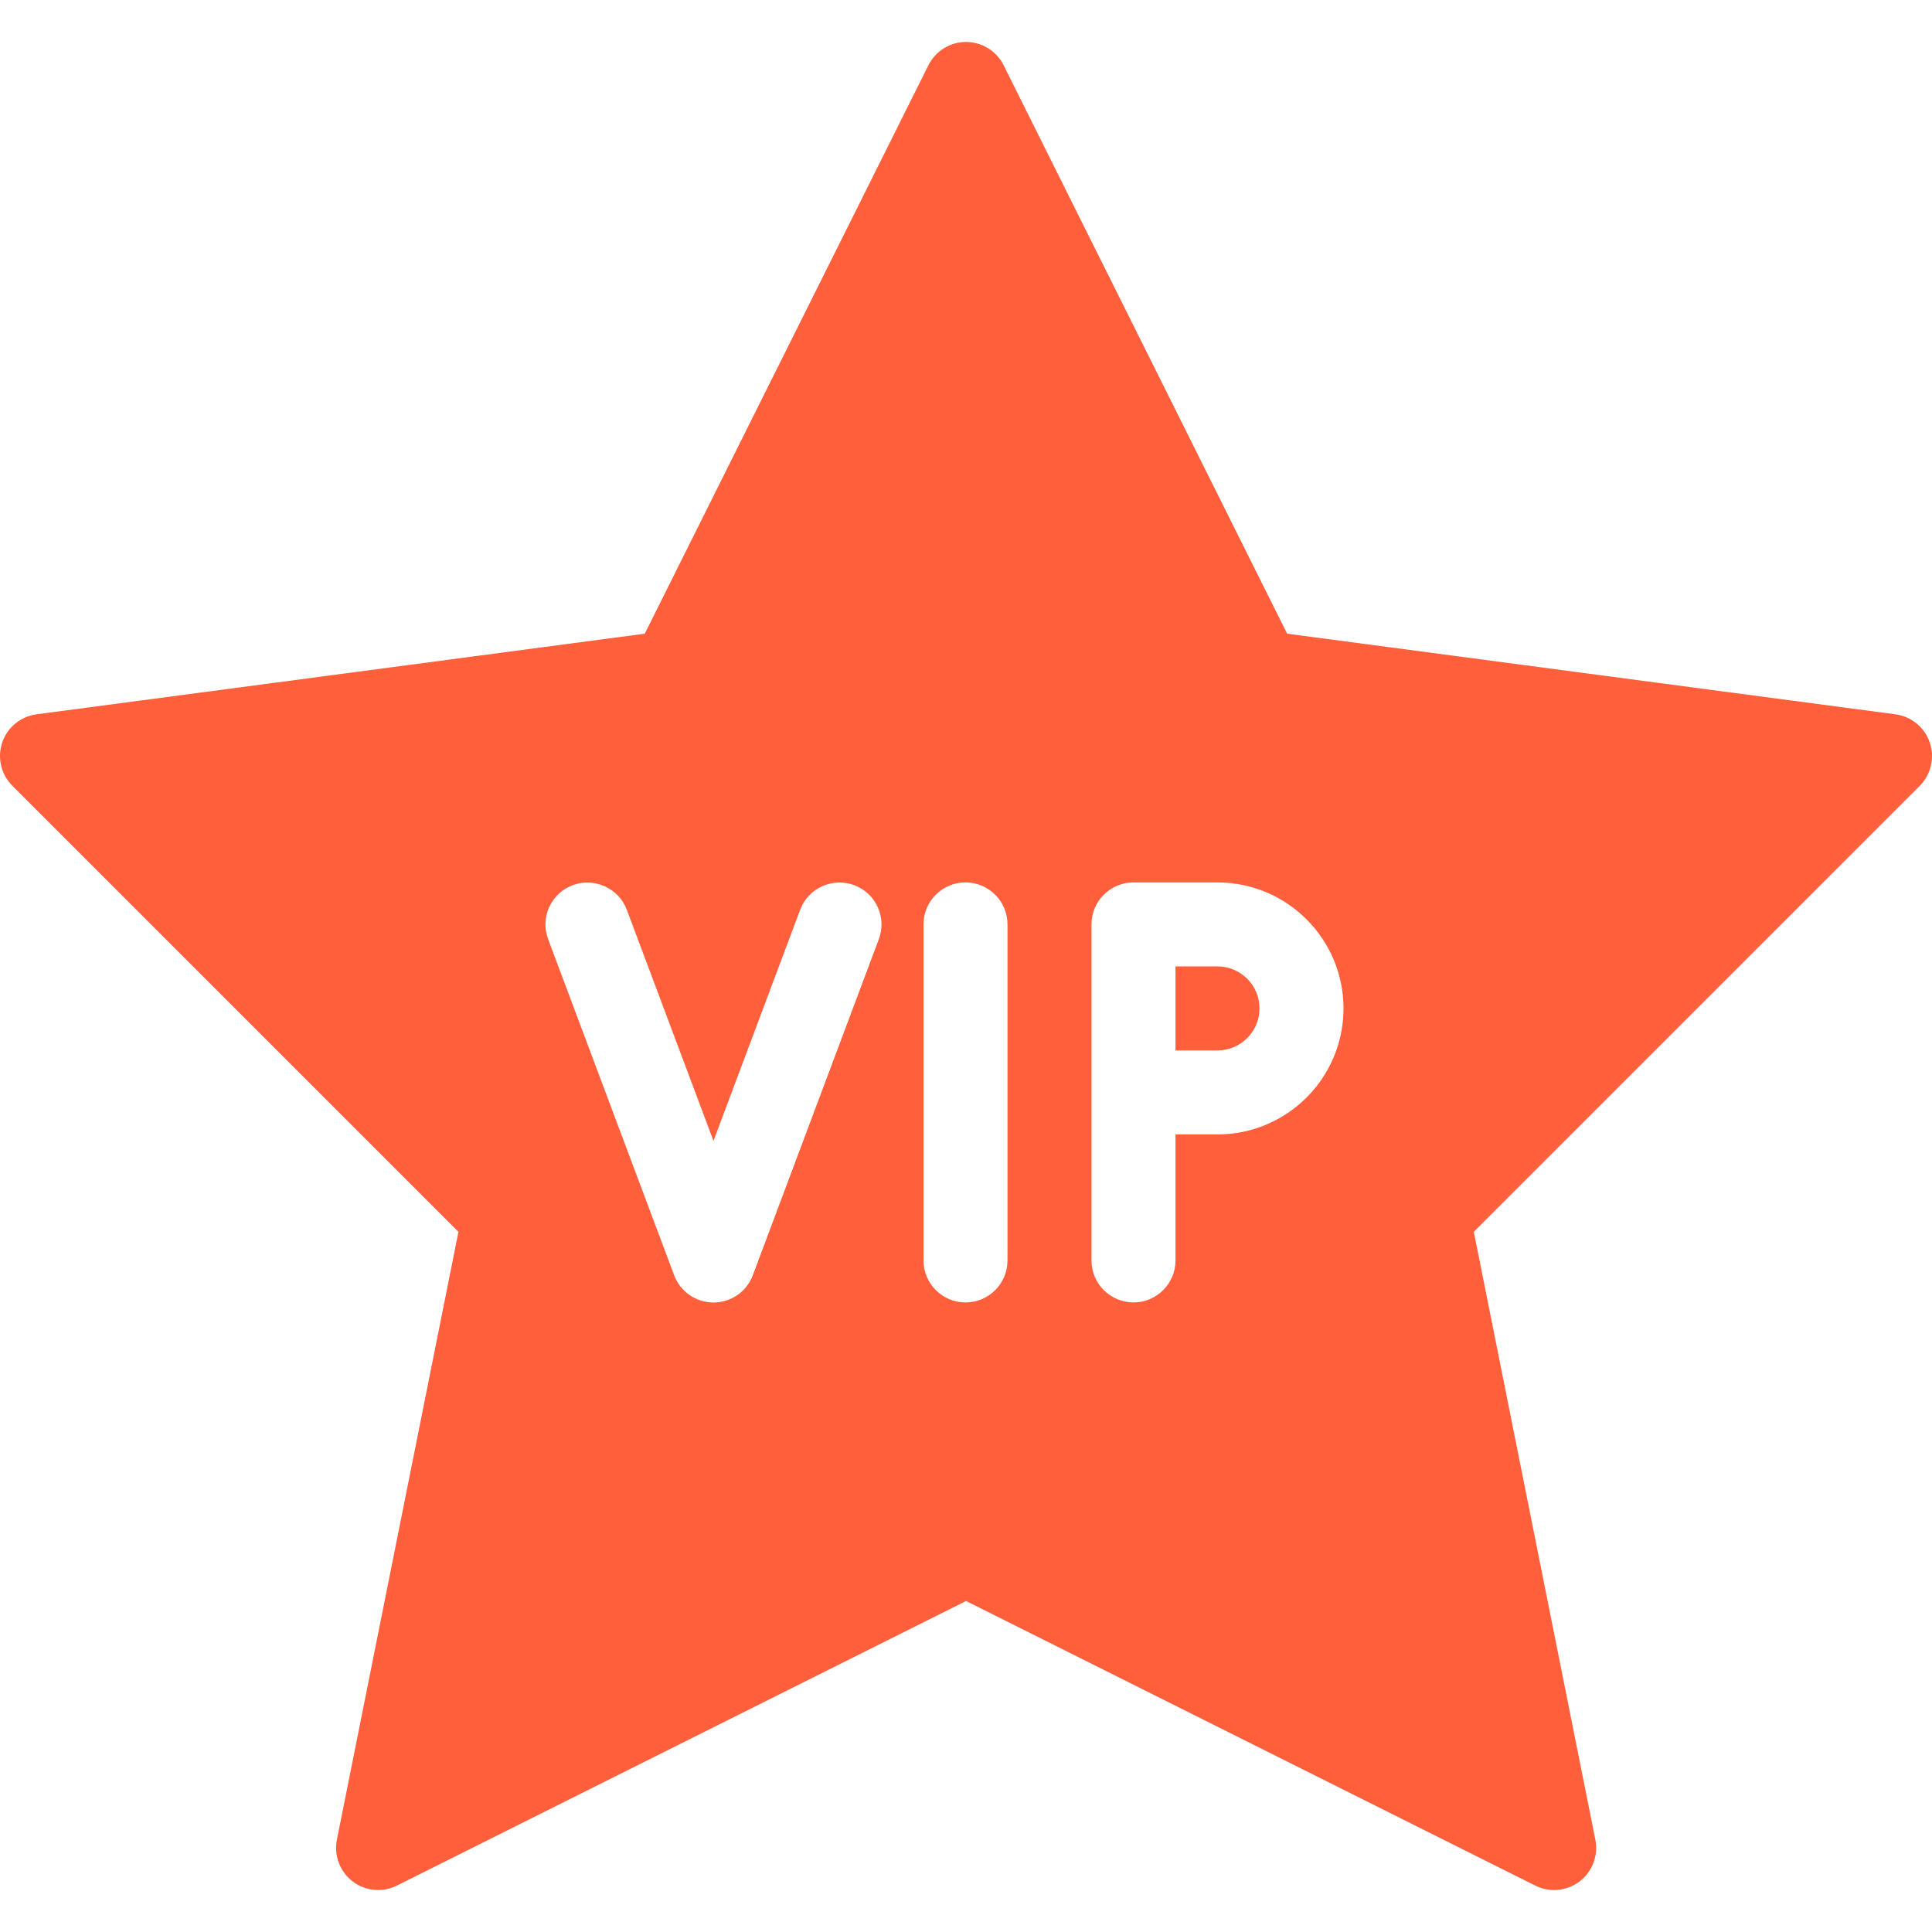 <?xml version="1.0" encoding="iso-8859-1"?>
<!-- Generator: Adobe Illustrator 19.0.0, SVG Export Plug-In . SVG Version: 6.00 Build 0)  -->
<svg xmlns="http://www.w3.org/2000/svg" xmlns:xlink="http://www.w3.org/1999/xlink" version="1.1" id="Layer_1" x="0px" y="0px" viewBox="0 0 490.648 490.648" style="enable-background:new 0 0 490.648 490.648;" xml:space="preserve" width="512px" height="512px">
<g>
	<g>
		<g>
			<path d="M309.195,245.43h-10.667v21.333h10.667c5.867,0,10.667-4.779,10.667-10.667S315.062,245.43,309.195,245.43z" fill="#ff5f3a"/>
			<path d="M490.08,188.556c-1.323-3.84-4.693-6.613-8.704-7.147l-154.496-20.48L254.859,16.545     c-1.792-3.605-5.504-5.888-9.536-5.888s-7.723,2.283-9.536,5.909l-72.043,144.363L9.27,181.409     c-4.011,0.533-7.403,3.307-8.704,7.147c-1.301,3.84-0.32,8.085,2.56,10.965l113.301,113.301L85.558,467.212     c-0.789,4.011,0.747,8.085,3.989,10.581c3.243,2.496,7.637,2.88,11.243,1.067l144.555-72.277l144.555,72.277     c1.515,0.747,3.136,1.131,4.779,1.131c2.283,0,4.587-0.747,6.485-2.197c3.221-2.475,4.779-6.571,3.989-10.581l-30.869-154.389     l113.301-113.301C490.4,196.662,491.382,192.396,490.08,188.556z M223.179,238.54l-32,85.333     c-1.557,4.16-5.547,6.912-9.984,6.912c-4.437,0-8.427-2.752-9.984-6.912l-32-85.333c-2.091-5.525,0.704-11.669,6.229-13.739     c5.483-2.027,11.669,0.725,13.739,6.229l22.016,58.709l22.016-58.709c2.069-5.525,8.235-8.277,13.739-6.229     C222.475,226.87,225.248,232.993,223.179,238.54z M255.862,320.097c0,5.888-4.779,10.667-10.667,10.667     s-10.667-4.779-10.667-10.667v-85.333c0-5.888,4.779-10.667,10.667-10.667s10.667,4.779,10.667,10.667V320.097z M309.195,288.097     h-10.667v32c0,5.888-4.779,10.667-10.667,10.667s-10.667-4.779-10.667-10.667v-85.333c0-5.888,4.779-10.667,10.667-10.667h21.333     c17.643,0,32,14.357,32,32C341.195,273.761,326.838,288.097,309.195,288.097z" fill="#ff5f3a"/>
		</g>
	</g>
</g>
<g>
</g>
<g>
</g>
<g>
</g>
<g>
</g>
<g>
</g>
<g>
</g>
<g>
</g>
<g>
</g>
<g>
</g>
<g>
</g>
<g>
</g>
<g>
</g>
<g>
</g>
<g>
</g>
<g>
</g>
</svg>
